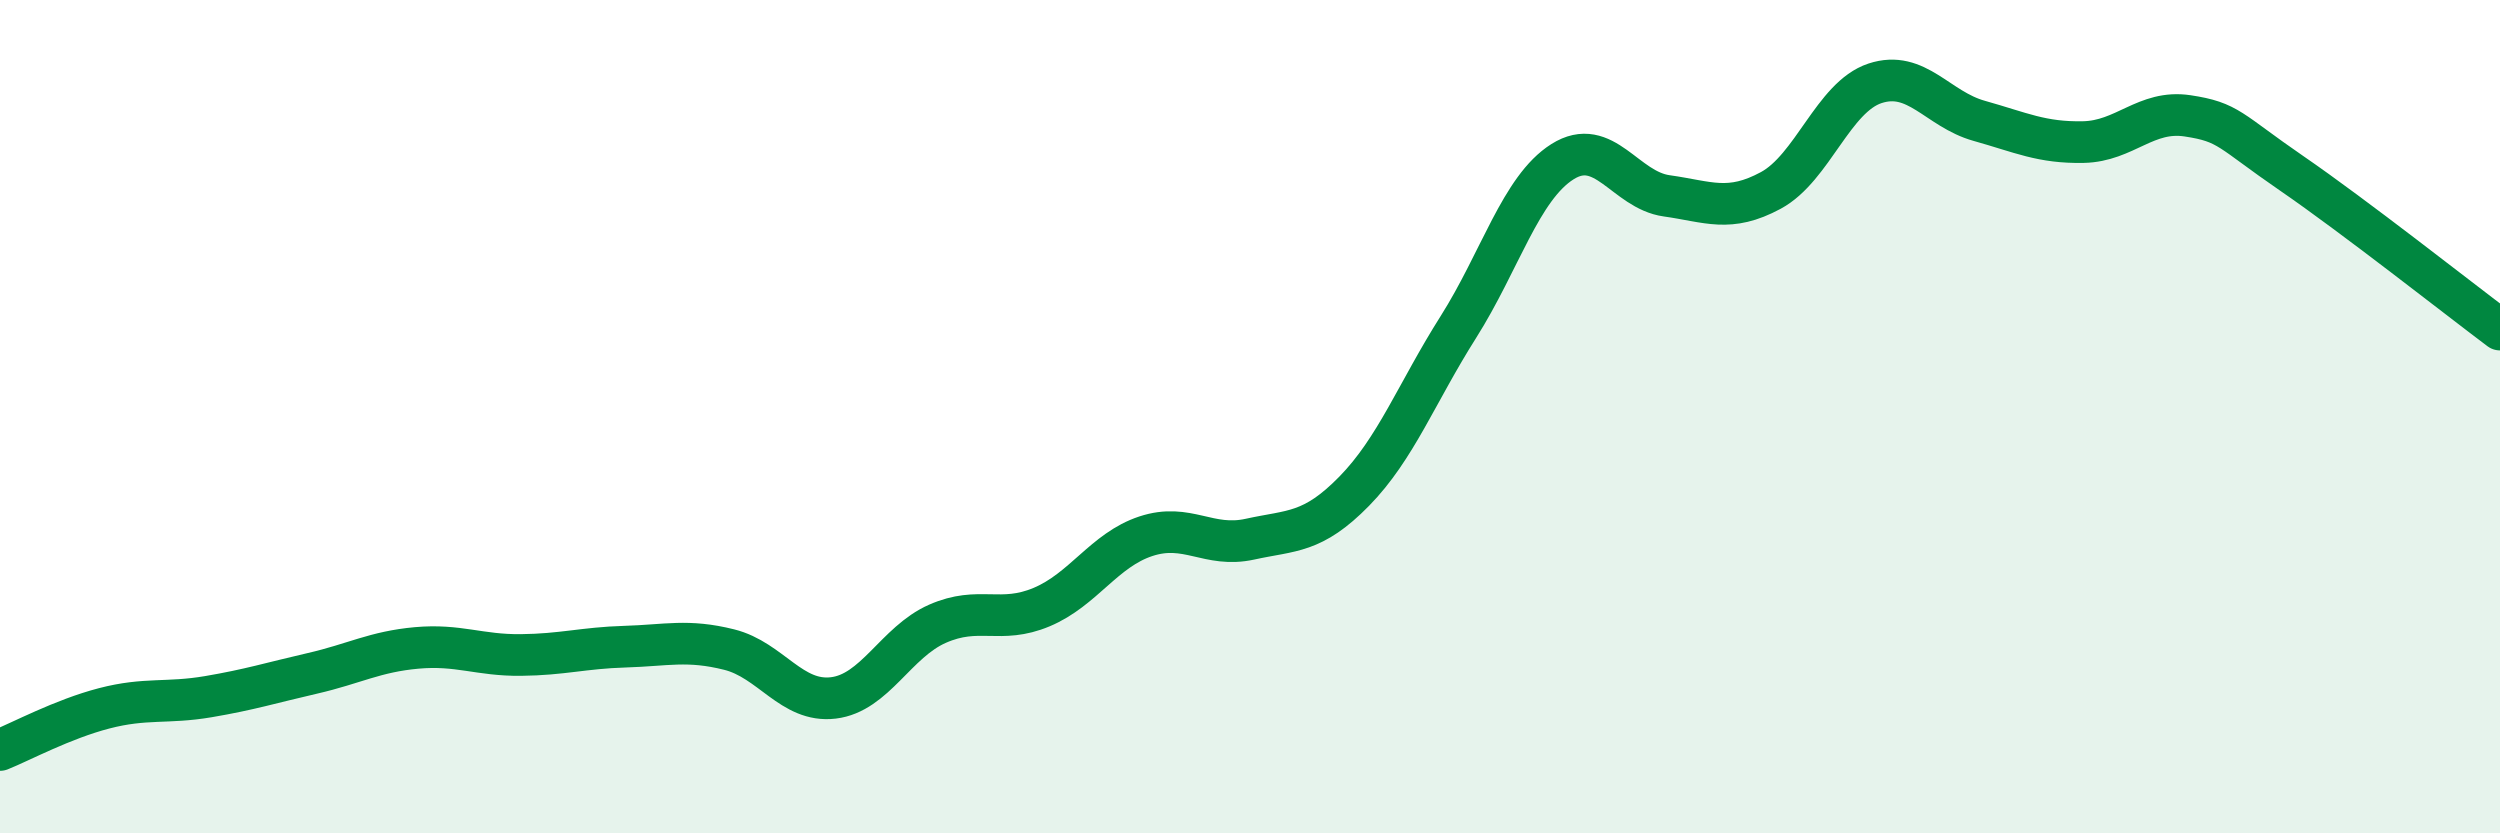 
    <svg width="60" height="20" viewBox="0 0 60 20" xmlns="http://www.w3.org/2000/svg">
      <path
        d="M 0,18 C 0.5,17.8 1.5,17.26 2.5,17 C 3.5,16.74 4,16.89 5,16.72 C 6,16.55 6.5,16.39 7.5,16.16 C 8.5,15.93 9,15.64 10,15.55 C 11,15.46 11.5,15.73 12.5,15.72 C 13.5,15.71 14,15.55 15,15.52 C 16,15.49 16.5,15.34 17.5,15.59 C 18.5,15.84 19,16.87 20,16.75 C 21,16.63 21.5,15.41 22.5,14.97 C 23.5,14.53 24,14.99 25,14.57 C 26,14.15 26.5,13.2 27.5,12.87 C 28.5,12.54 29,13.16 30,12.94 C 31,12.72 31.5,12.81 32.5,11.79 C 33.5,10.77 34,9.43 35,7.85 C 36,6.27 36.5,4.51 37.5,3.88 C 38.5,3.25 39,4.56 40,4.7 C 41,4.84 41.5,5.11 42.5,4.57 C 43.5,4.03 44,2.33 45,2 C 46,1.67 46.5,2.62 47.5,2.9 C 48.5,3.18 49,3.43 50,3.41 C 51,3.39 51.5,2.63 52.5,2.78 C 53.5,2.93 53.5,3.13 55,4.16 C 56.5,5.19 59,7.16 60,7.91L60 20L0 20Z"
        fill="#008740"
        opacity="0.1"
        stroke-linecap="round"
        stroke-linejoin="round"
      />
      <path
        d="M 0,18 C 0.5,17.8 1.5,17.26 2.5,17 C 3.5,16.74 4,16.89 5,16.72 C 6,16.55 6.5,16.39 7.5,16.16 C 8.5,15.93 9,15.64 10,15.55 C 11,15.46 11.5,15.73 12.5,15.72 C 13.5,15.71 14,15.55 15,15.52 C 16,15.49 16.5,15.34 17.5,15.59 C 18.5,15.84 19,16.87 20,16.75 C 21,16.63 21.5,15.41 22.5,14.97 C 23.5,14.53 24,14.99 25,14.57 C 26,14.15 26.5,13.2 27.5,12.87 C 28.5,12.54 29,13.16 30,12.94 C 31,12.72 31.5,12.81 32.5,11.79 C 33.5,10.77 34,9.43 35,7.85 C 36,6.27 36.5,4.51 37.5,3.88 C 38.5,3.25 39,4.56 40,4.7 C 41,4.84 41.5,5.11 42.5,4.57 C 43.5,4.03 44,2.33 45,2 C 46,1.67 46.5,2.62 47.5,2.9 C 48.5,3.18 49,3.43 50,3.41 C 51,3.39 51.5,2.63 52.5,2.78 C 53.5,2.93 53.5,3.13 55,4.16 C 56.5,5.19 59,7.16 60,7.91"
        stroke="#008740"
        stroke-width="1"
        fill="none"
        stroke-linecap="round"
        stroke-linejoin="round"
      />
    </svg>
  